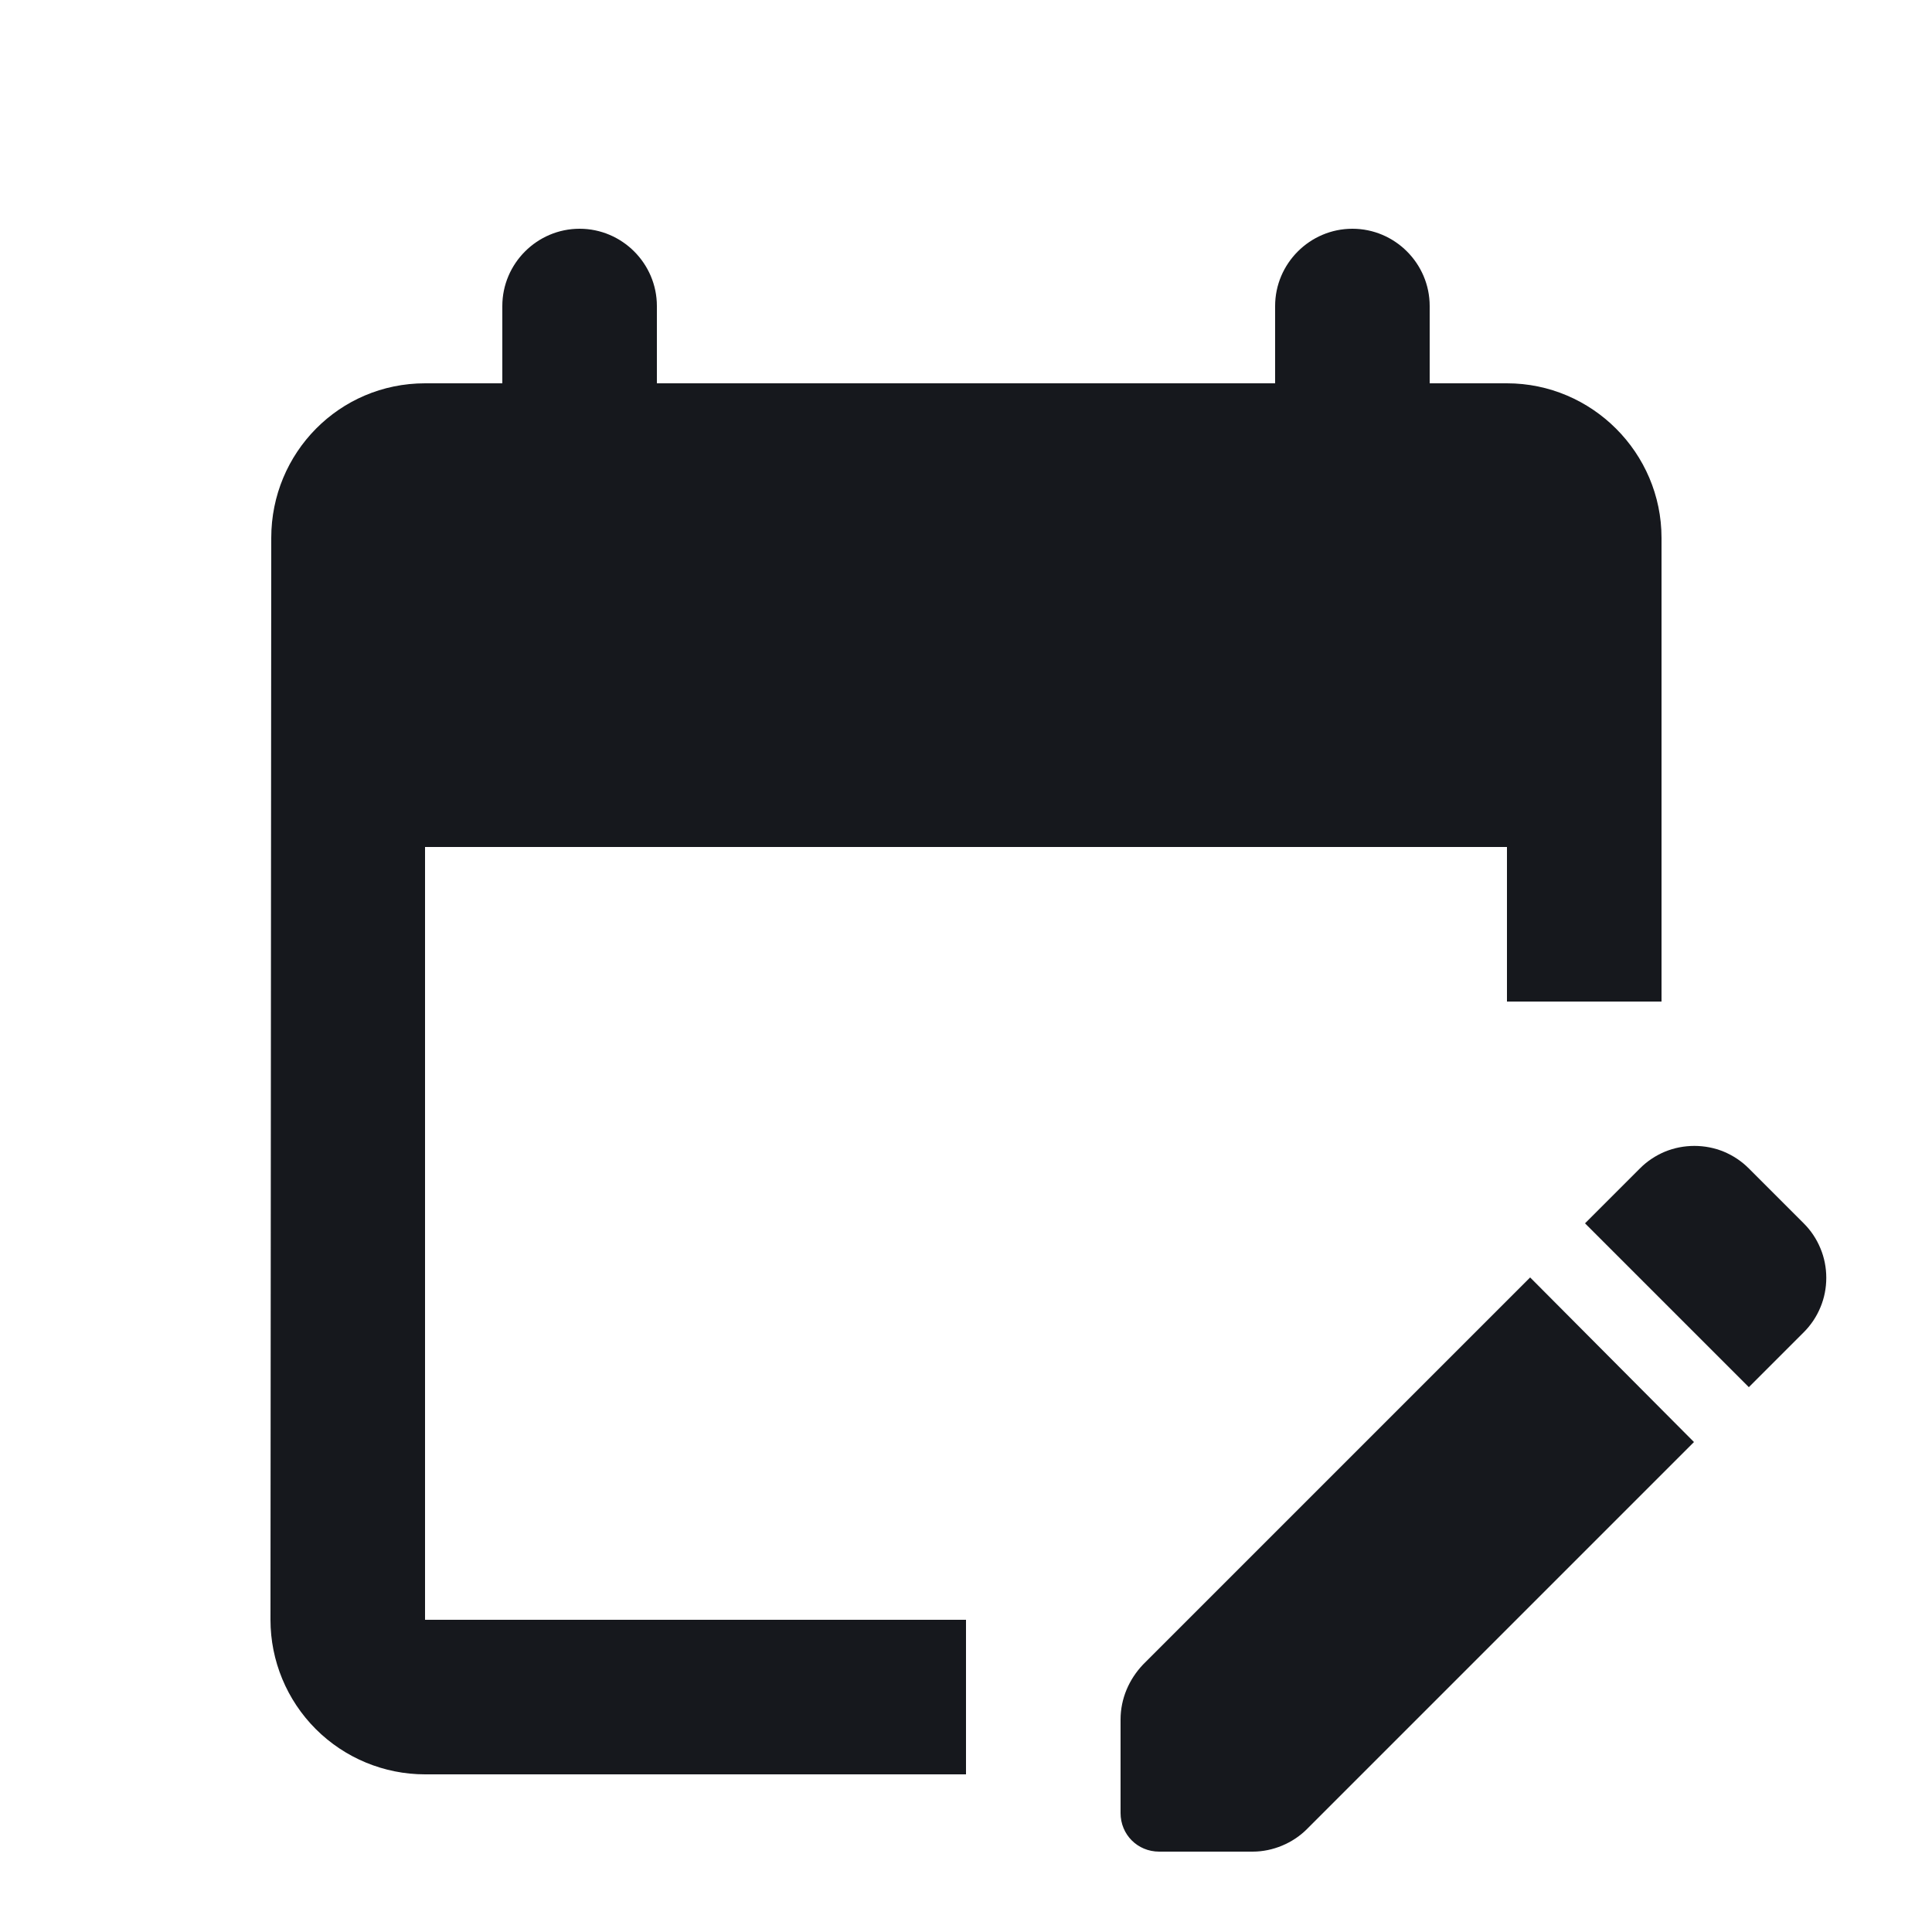 <svg width="25" height="25" viewBox="0 0 25 25" fill="none" xmlns="http://www.w3.org/2000/svg">
<path d="M12.5 22.96H5.5C4.97 22.96 4.461 22.749 4.086 22.374C3.711 21.999 3.5 21.49 3.5 20.96L3.51 6.96C3.51 5.86 4.39 4.96 5.5 4.96H6.5V3.96C6.5 3.41 6.95 2.96 7.5 2.96C8.05 2.96 8.5 3.41 8.5 3.96V4.96H16.5V3.96C16.5 3.41 16.95 2.96 17.5 2.96C18.05 2.96 18.5 3.41 18.5 3.96V4.96H19.5C20.6 4.96 21.5 5.86 21.5 6.96V12.96H19.5V10.96H5.5V20.96H12.5V22.96ZM22.63 17.95L23.34 17.24C23.433 17.147 23.506 17.038 23.556 16.917C23.607 16.796 23.632 16.666 23.632 16.535C23.632 16.404 23.607 16.274 23.556 16.153C23.506 16.032 23.433 15.922 23.34 15.83L22.63 15.12C22.538 15.027 22.428 14.954 22.307 14.903C22.186 14.853 22.056 14.828 21.925 14.828C21.794 14.828 21.664 14.853 21.543 14.903C21.422 14.954 21.312 15.027 21.22 15.12L20.51 15.83L22.63 17.95ZM21.92 18.66L16.91 23.67C16.73 23.85 16.47 23.96 16.21 23.96H15C14.72 23.96 14.5 23.74 14.5 23.46V22.25C14.5 21.98 14.61 21.73 14.79 21.54L19.8 16.53L21.92 18.66Z" fill="#16181D"/>
</svg>
